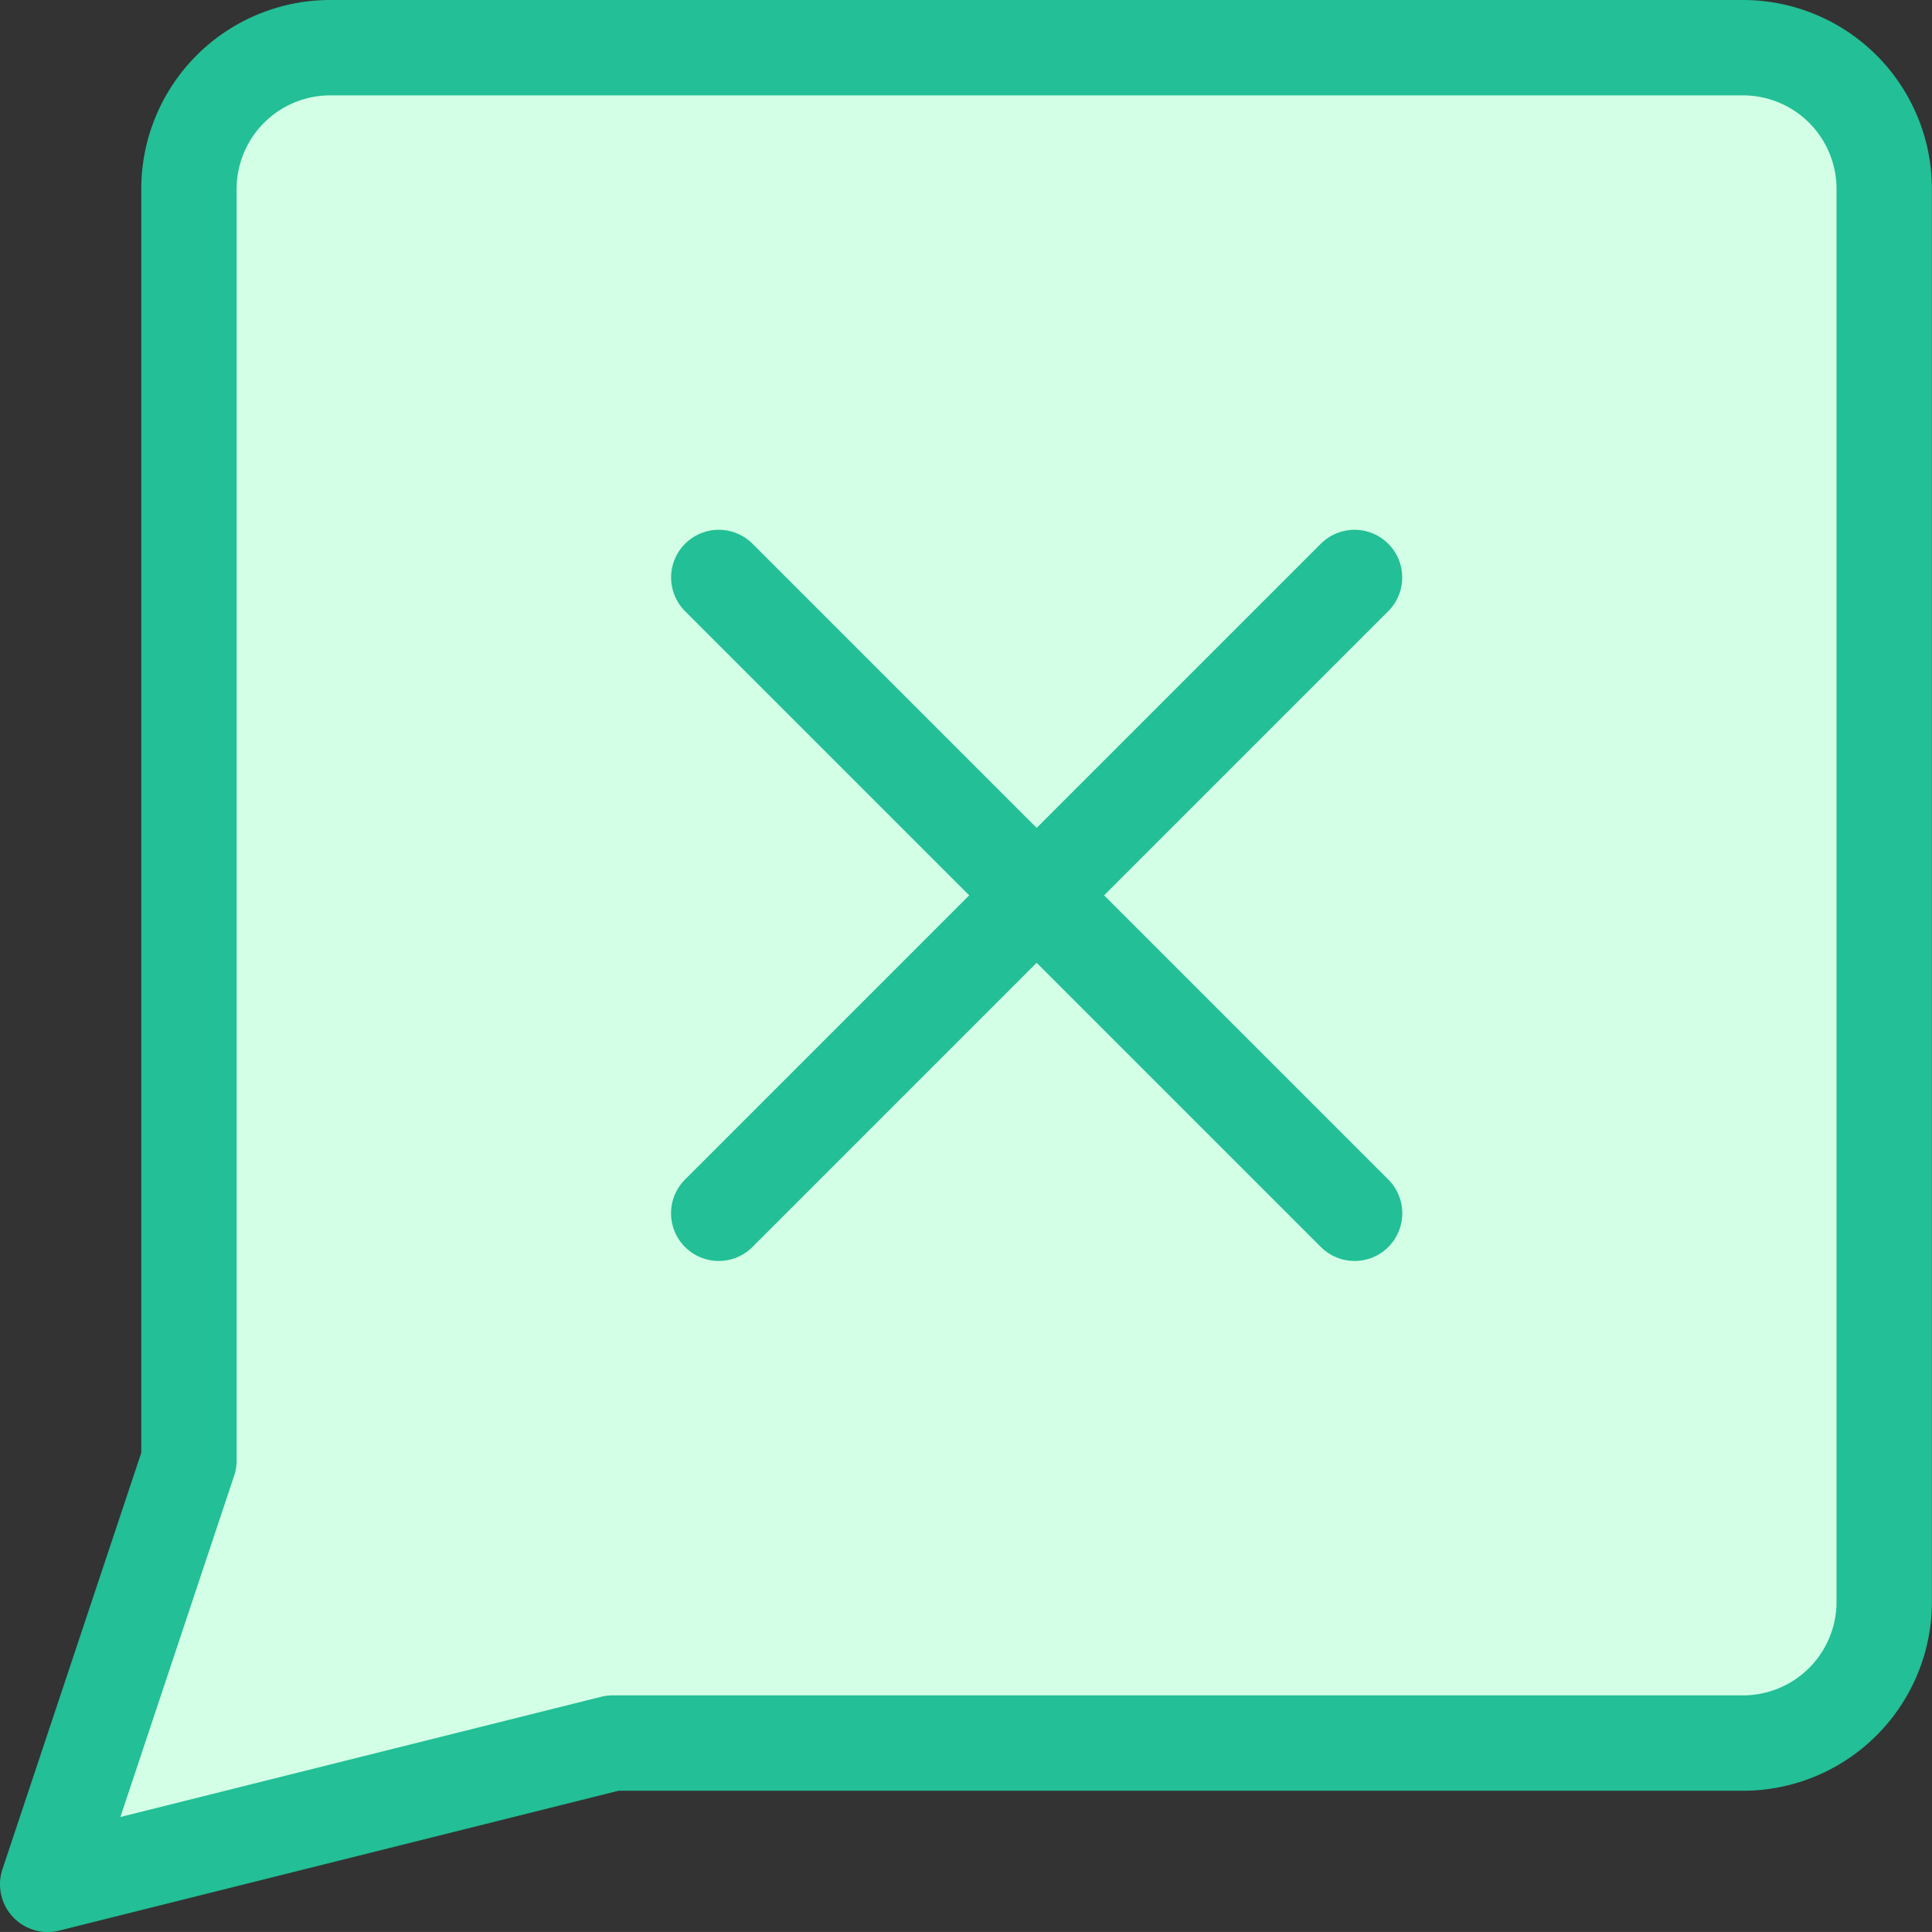<svg xmlns="http://www.w3.org/2000/svg" width="60.773" height="60.772" viewBox="0 0 60.773 60.772">
  <rect x="0" y="0" width="60.773" height="60.772" fill="#333333" stroke="none"/>
  <g id="chat-bubble-square-delete--messages-message-bubble-chat-square-delete-cross" transform="translate(-0.714 -0.714)">
    <path id="Vector" d="M19.99,55.543,2.214,59.987,6.658,46.655v-40A4.444,4.444,0,0,1,11.1,2.214h44.44a4.444,4.444,0,0,1,4.444,4.444V51.1a4.444,4.444,0,0,1-4.444,4.444H19.99Z" transform="translate(0 0)" fill="#d2ffe6"/>
    <path id="Vector_2" d="M43.248,18.821l-20,20" transform="translate(0.074 0.058)" fill="none" stroke="#23bf96" stroke-linecap="round" stroke-linejoin="round" stroke-width="3"/>
    <path id="Vector_3" d="M23.25,18.821l20,20" transform="translate(0.074 0.058)" fill="none" stroke="#23bf96" stroke-linecap="round" stroke-linejoin="round" stroke-width="3"/>
    <path id="Vector_4" d="M19.99,55.543,2.214,59.987,6.658,46.655v-40A4.444,4.444,0,0,1,11.1,2.214h44.44a4.444,4.444,0,0,1,4.444,4.444V51.1a4.444,4.444,0,0,1-4.444,4.444H19.99Z" transform="translate(0 0)" fill="none" stroke="#23bf96" stroke-linecap="round" stroke-linejoin="round" stroke-width="3"/>
  </g>
</svg>
